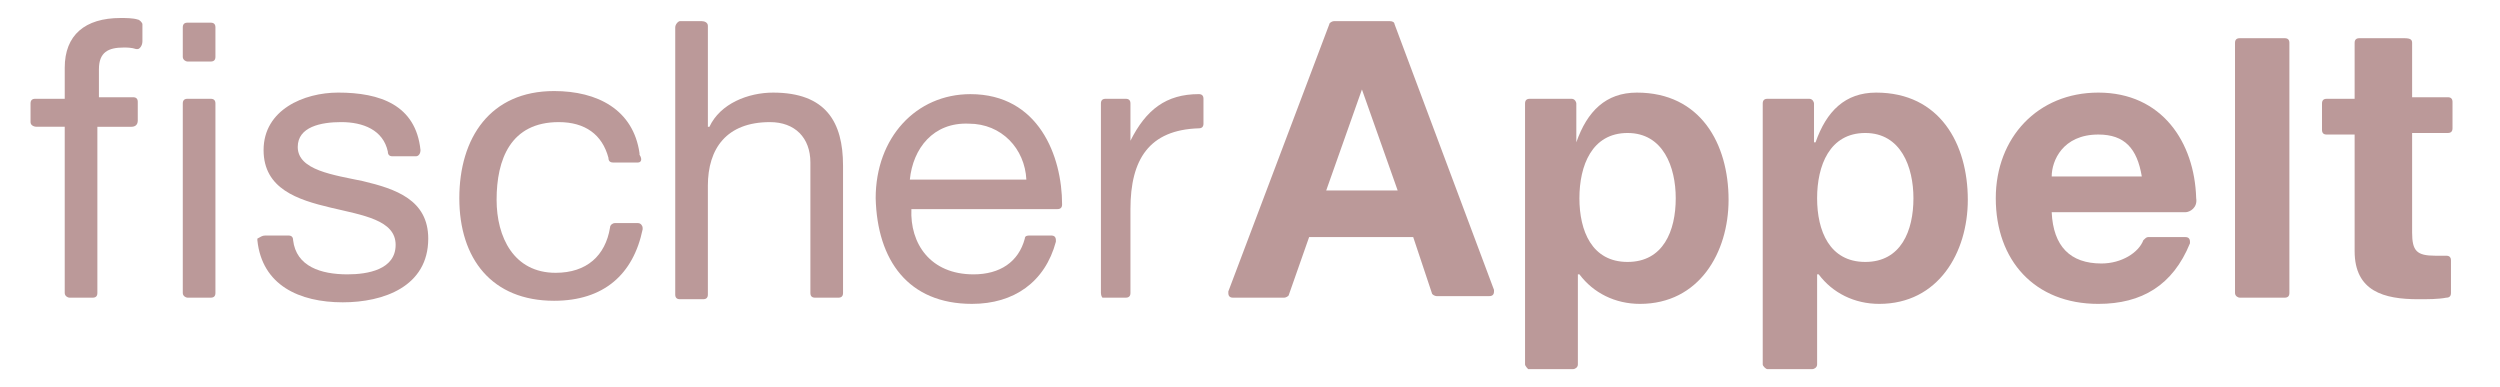 <?xml version="1.0" encoding="UTF-8"?>
<svg id="Ebene_1" xmlns="http://www.w3.org/2000/svg" version="1.1" viewBox="0 0 193.406 29.951">
  <!-- Generator: Adobe Illustrator 29.1.0, SVG Export Plug-In . SVG Version: 2.1.0 Build 142)  -->
  <path d="M105.362,6.923l-2.764,7.812h5.529l-2.764-7.812v-0ZM95.026,22.547l7.812-20.672c0-.12.24-.24.361-.24h4.327c.24,0,.361.12.361.24l7.692,20.552v.12c0,.24-.12.361-.361.361h-4.086c-.12,0-.361-.12-.361-.24l-1.442-4.327h-8.052l-1.562,4.447c0,.12-.24.24-.361.24h-3.966c-.24,0-.361-.12-.361-.361 0,0,0-.12 0-.12h0Z" fill="#b99"/>
  <path d="M158.724,13.653h6.971c-.361-2.163-1.322-3.245-3.365-3.245-2.764,0-3.606,2.043-3.606,3.245h0ZM169.06,16.418h-10.336c.12,2.644,1.442,3.966,3.846,3.966,1.562,0,2.884-.841,3.245-1.803.12-.12.24-.24.361-.24h2.884c.24,0,.361.12.361.361v.12c-1.322,3.245-3.726,4.687-7.091,4.687-4.928,0-7.932-3.365-7.932-8.173,0-4.687,3.245-8.173,7.932-8.173,4.928,0,7.451,3.846,7.572,8.173.12.721-.481,1.082-.841,1.082h0Z" fill="#b99"/>
  <path d="M85.17,22.667v-14.663c0-.24.12-.361.361-.361h1.562c.24,0,.361.12.361.361v2.884h0c1.202-2.404,2.764-3.606,5.288-3.606.24,0,.361.12.361.361v1.923c0,.24-.12.361-.361.361-3.846.12-5.288,2.404-5.288,6.25v6.49c0,.24-.12.361-.361.361h-1.803c-0,0-.12-.12-.12-.361v0Z" fill="#b99"/>
  <path d="M186.607,3.317v4.206h2.764c.24,0,.361.12.361.361v2.043c0,.24-.12.361-.361.361h-2.764v7.692c0,1.442.361,1.803,1.803,1.803h.841c.24,0,.361.12.361.361v2.524c0,.24-.12.361-.361.361-.601.12-1.442.12-2.163.12-2.644,0-4.928-.601-4.928-3.726v-9.014h-2.163c-.24,0-.361-.12-.361-.361v-2.043c0-.24.12-.361.361-.361h2.163V3.317c0-.24.12-.361.361-.361h3.485c.481,0,.601.12.601.361h0Z" fill="#b99"/>
  <path d="M172.906,22.667V3.317c0-.24.12-.361.361-.361h3.485c.24,0,.361.12.361.361v19.35c0,.24-.12.361-.361.361h-3.485c-.12,0-.361-.12-.361-.361h0Z" fill="#b99"/>
  <path d="M125.913,20.264c2.764,0,3.726-2.404,3.726-4.928,0-2.404-.961-5.048-3.726-5.048-2.764,0-3.726,2.524-3.726,5.048-0,2.524.961,4.928,3.726,4.928h0ZM117.981,28.196V8.005c0-.24.12-.361.361-.361h3.245c.24,0,.361.24.361.361v3.005h0c.841-2.404,2.284-3.846,4.687-3.846,4.928,0,7.091,3.966,7.091,8.293,0,4.086-2.284,8.052-6.851,8.052-1.923,0-3.606-.841-4.687-2.284h-.12v6.971c0,.24-.24.361-.361.361h-3.485c0-0-.24-.24-.24-.361h0Z" fill="#b99"/>
  <path d="M144.302,20.264c2.764,0,3.726-2.404,3.726-4.928,0-2.404-.961-5.048-3.726-5.048-2.764,0-3.726,2.524-3.726,5.048s.961,4.928,3.726,4.928h0ZM136.369,28.196V8.005c0-.24.12-.361.361-.361h3.245c.24,0,.361.24.361.361v3.005h.12c.841-2.404,2.284-3.846,4.687-3.846,4.928,0,7.091,3.966,7.091,8.293,0,4.086-2.284,8.052-6.851,8.052-1.923,0-3.606-.841-4.687-2.284h-.12v6.971c0,.24-.24.361-.361.361h-3.485c-.12-0-.361-.24-.361-.361h0Z" fill="#b99"/>
  <path d="M70.388,13.894h9.014c-.12-2.404-1.923-4.327-4.447-4.327-2.764-.12-4.327,1.923-4.567,4.327h0ZM79.642,18.22h1.683c.24,0,.361.12.361.361v.12c-.841,3.125-3.245,4.807-6.49,4.807-4.928,0-7.331-3.365-7.452-8.173,0-4.687,3.125-8.052,7.331-8.052,5.288,0,7.091,4.807,7.091,8.533,0,.24-.12.361-.361.361h-11.297c-.12,2.644,1.442,5.048,4.807,5.048,2.043,0,3.485-.961,3.966-2.764 0-.24.24-.24.361-.24h0Z" fill="#b99"/>
  <path d="M5.007,22.667v-12.86h-2.163c-.24,0-.481-.12-.481-.361v-1.442c0-.24.12-.361.361-.361h2.284v-2.404c0-2.524,1.562-3.846,4.327-3.846.361,0,.961,0,1.322.12.12,0,.361.24.361.361v1.322c-0.0.361-.24.601-.361.601h-.12c-.361-.12-.721-.12-.961-.12-1.202,0-1.923.361-1.923,1.683v2.163h2.644c.24,0,.361.12.361.361v1.442c-0.0.361-.24.481-.481.481h-2.644v12.86c0,.24-.12.361-.361.361h-1.803c-.12,0-.361-.12-.361-.361h0Z" fill="#b99"/>
  <path d="M20.511,18.22h1.803c.24,0,.361.12.361.361.24,2.043,2.163,2.644,4.206,2.644,1.562,0,3.726-.361,3.726-2.284s-2.524-2.284-5.048-2.884c-2.524-.601-5.168-1.442-5.168-4.447,0-3.125,3.125-4.447,5.769-4.447,3.245,0,6.009.961,6.37,4.447,0,.24-.12.481-.361.481h-1.803c-.24,0-.361-.12-.361-.361-.361-1.683-1.923-2.284-3.606-2.284-1.562,0-3.365.361-3.365,1.923,0,1.803,2.764,2.163,5.048,2.644,2.524.601,5.048,1.442,5.048,4.447,0,3.726-3.485,4.928-6.61,4.928-3.365,0-6.25-1.322-6.61-4.807v-.12c.24-.12.361-.24.601-.24h0Z" fill="#b99"/>
  <path d="M49.355,12.572h-1.923c-.24,0-.361-.12-.361-.361-.481-1.803-1.803-2.764-3.846-2.764-3.726,0-4.807,2.884-4.807,6.009,0,2.884,1.322,5.649,4.567,5.649,2.404,0,3.846-1.322,4.206-3.485,0-.24.24-.361.361-.361h1.803c.24,0,.361.24.361.361v.12c-.721,3.485-3.005,5.529-6.851,5.529-4.807,0-7.331-3.245-7.331-7.932s2.404-8.293,7.331-8.293c3.365,0,6.129,1.442,6.61,4.807v.12c.24.361.12.601-.12.601h0Z" fill="#b99"/>
  <path d="M54.763,14.374v8.413c0,.24-.12.361-.361.361h-1.803c-.24,0-.361-.12-.361-.361V2.116c0-.24.24-.481.361-.481h1.683c.24,0,.481.12.481.361v7.812h.12c.841-1.803,3.005-2.644,4.928-2.644,4.086,0,5.408,2.284,5.408,5.649v9.855c0,.24-.12.361-.361.361h-1.803c-.24,0-.361-.12-.361-.361v-10.096c0-1.923-1.202-3.125-3.125-3.125-3.365-0-4.807,2.043-4.807,4.928h0Z" fill="#b99"/>
  <path d="M14.141,22.667v-14.663c0-.24.12-.361.361-.361h1.803c.24,0,.361.12.361.361v14.663c0,.24-.12.361-.361.361h-1.803c-.12,0-.361-.12-.361-.361h0Z" fill="#b99"/>
  <path d="M14.141,4.399v-2.284c0-.24.12-.361.361-.361h1.803c.24,0,.361.12.361.361v2.284c0,.24-.12.361-.361.361h-1.803c-.12,0-.361-.12-.361-.361h0Z" fill="#b99"/>
</svg>